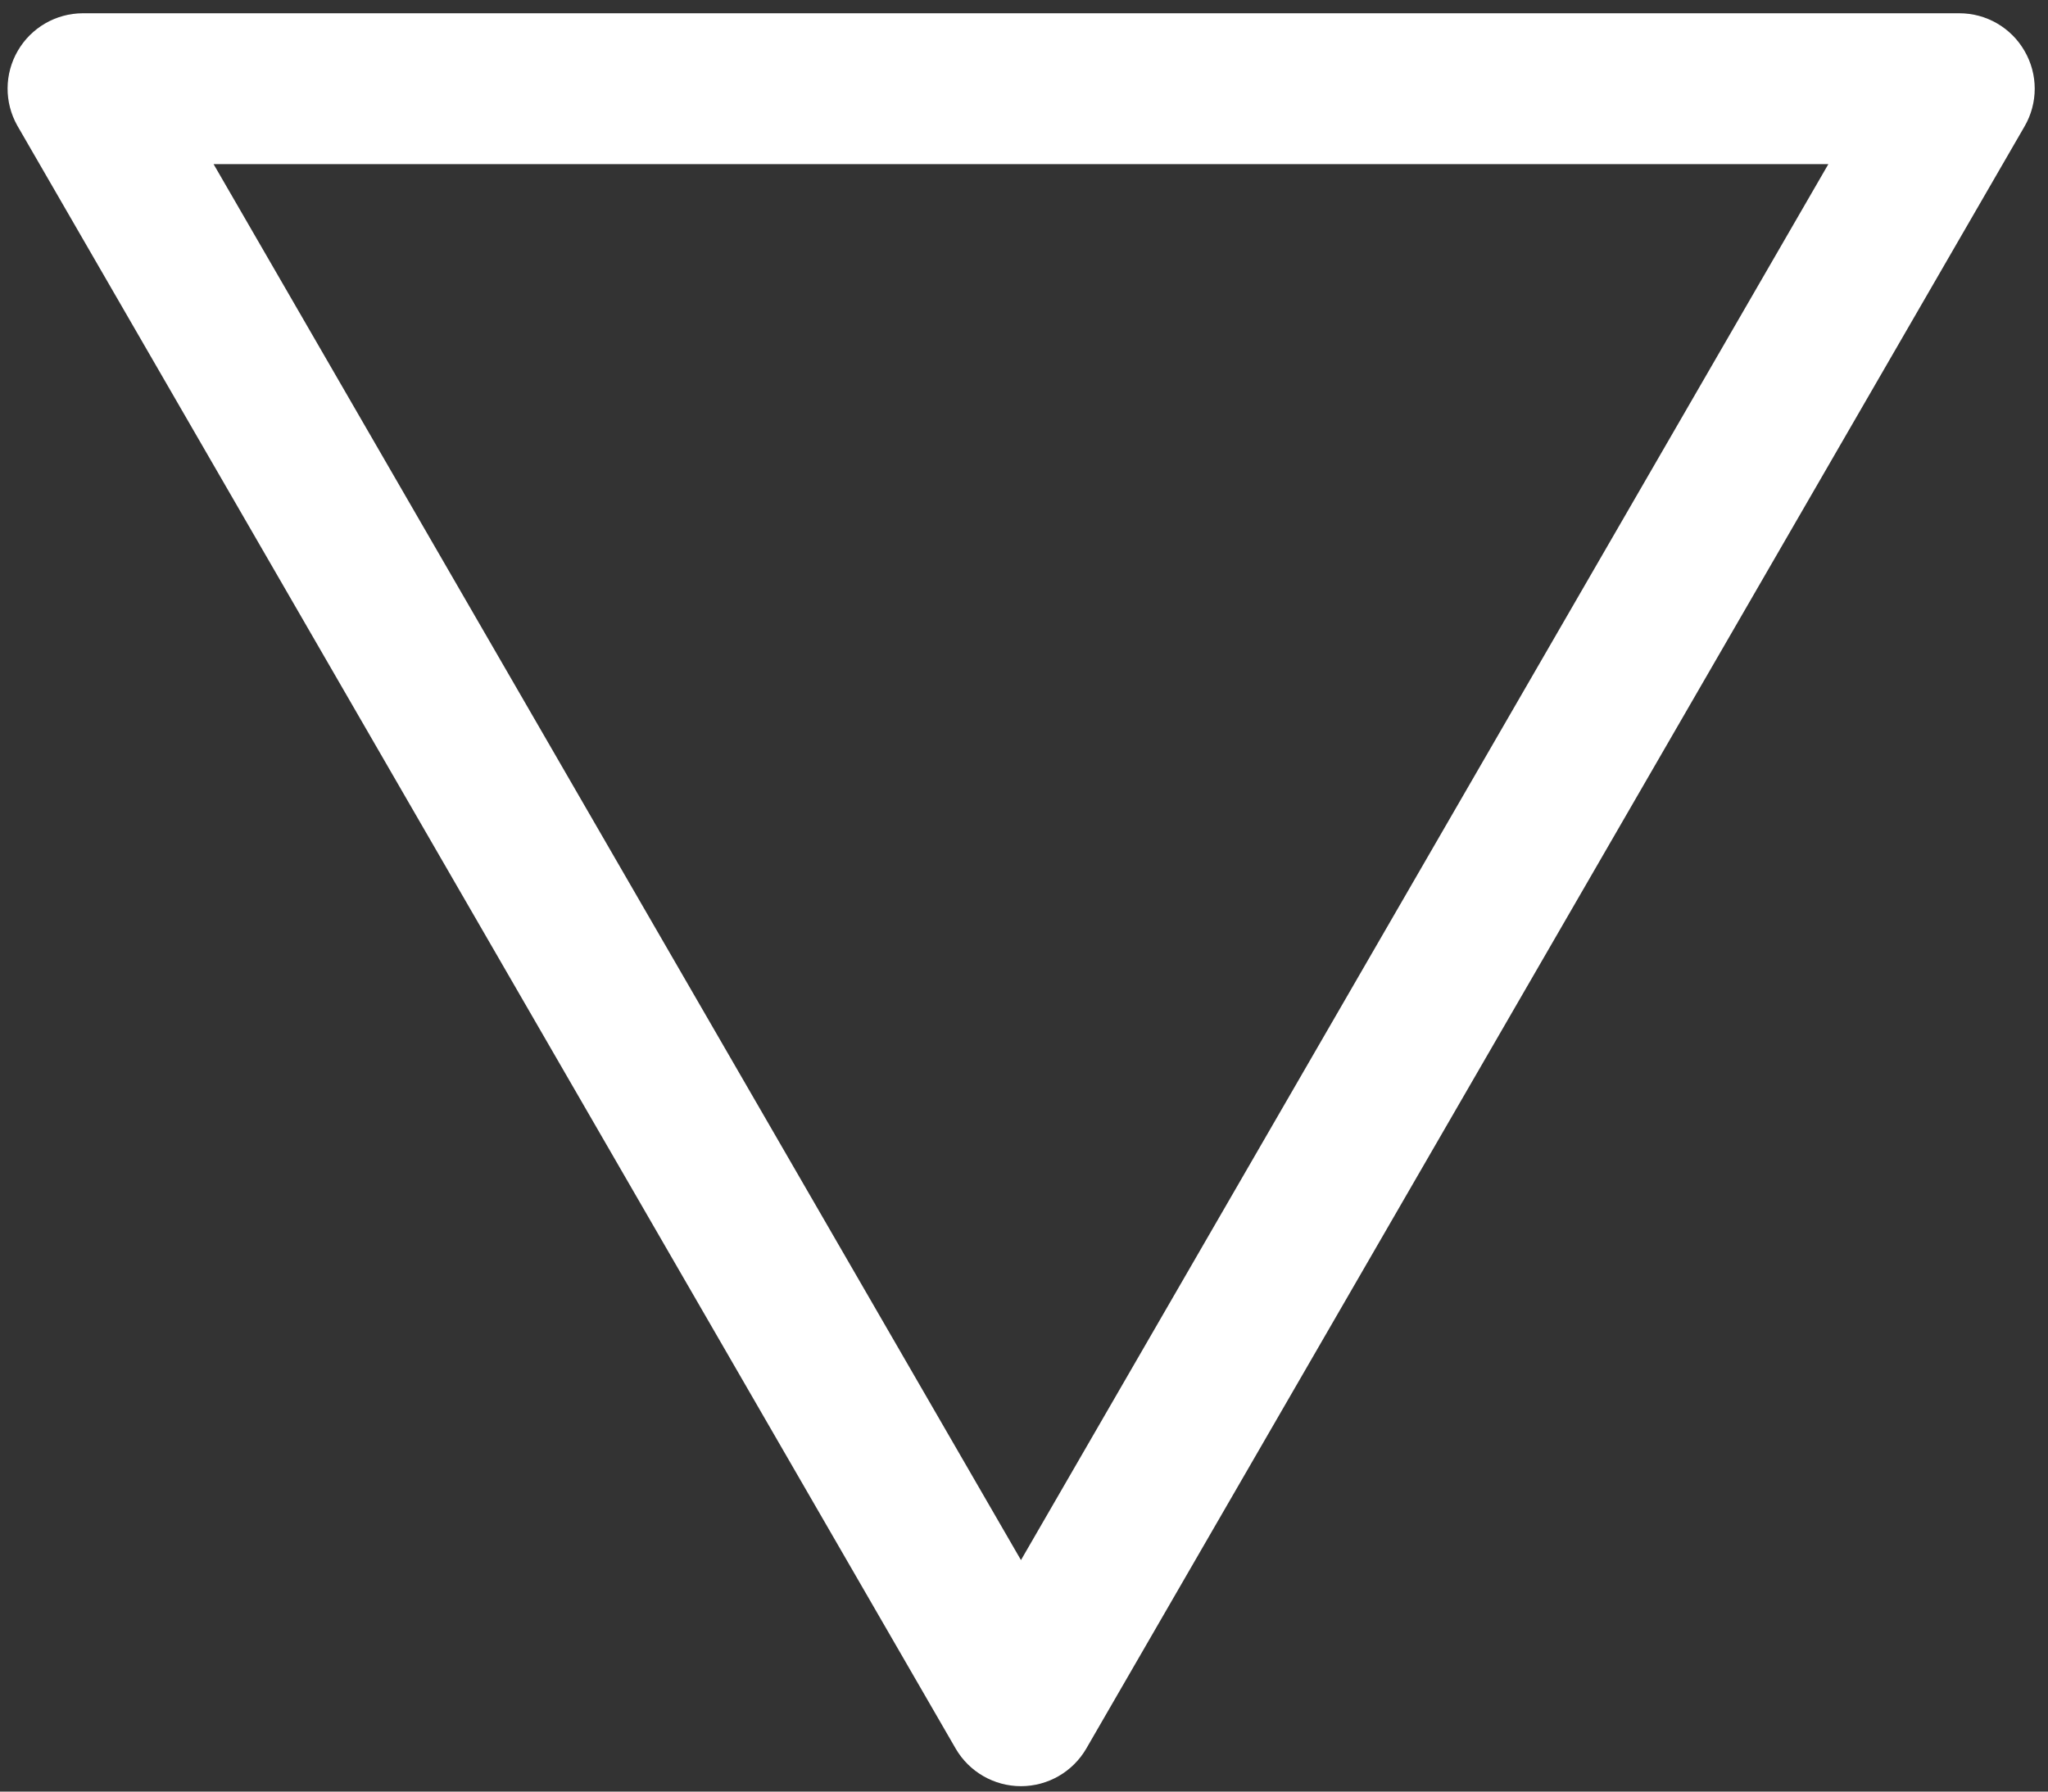 <?xml version="1.0" encoding="UTF-8"?>
<svg width="48px" height="42px" viewBox="0 0 48 42" version="1.1" xmlns="http://www.w3.org/2000/svg" xmlns:xlink="http://www.w3.org/1999/xlink">
    <rect x="0" y="0" width="48" height="42" fill="#333333" stroke="none"/>
    <!-- Generator: Sketch 49.1 (51147) - http://www.bohemiancoding.com/sketch -->
    <title>Shape</title>
    <desc>Created with Sketch.</desc>
    <defs></defs>
    <g id="Page-1" stroke="none" stroke-width="1" fill="none" fill-rule="evenodd">
        <g id="Desktop-HD" transform="translate(-941, -4334)" fill="#FFFFFF" fill-rule="nonzero">
            <g id="Group-7" transform="translate(251, 4155)">
                <path d="M737.451,180.196 C737.137,179.648 736.552,179.31 735.92,179.311 L691.939,179.311 C691.311,179.313 690.732,179.648 690.417,180.191 C690.102,180.733 690.098,181.401 690.407,181.947 L712.398,219.991 C712.714,220.536 713.298,220.873 713.929,220.873 C714.561,220.873 715.144,220.536 715.46,219.991 L737.451,181.962 C737.768,181.416 737.768,180.742 737.451,180.196 Z M713.929,215.573 L695.006,182.848 L732.852,182.848 L713.929,215.573 Z" id="Shape"></path>
            </g>
        </g>
    </g>
</svg>
